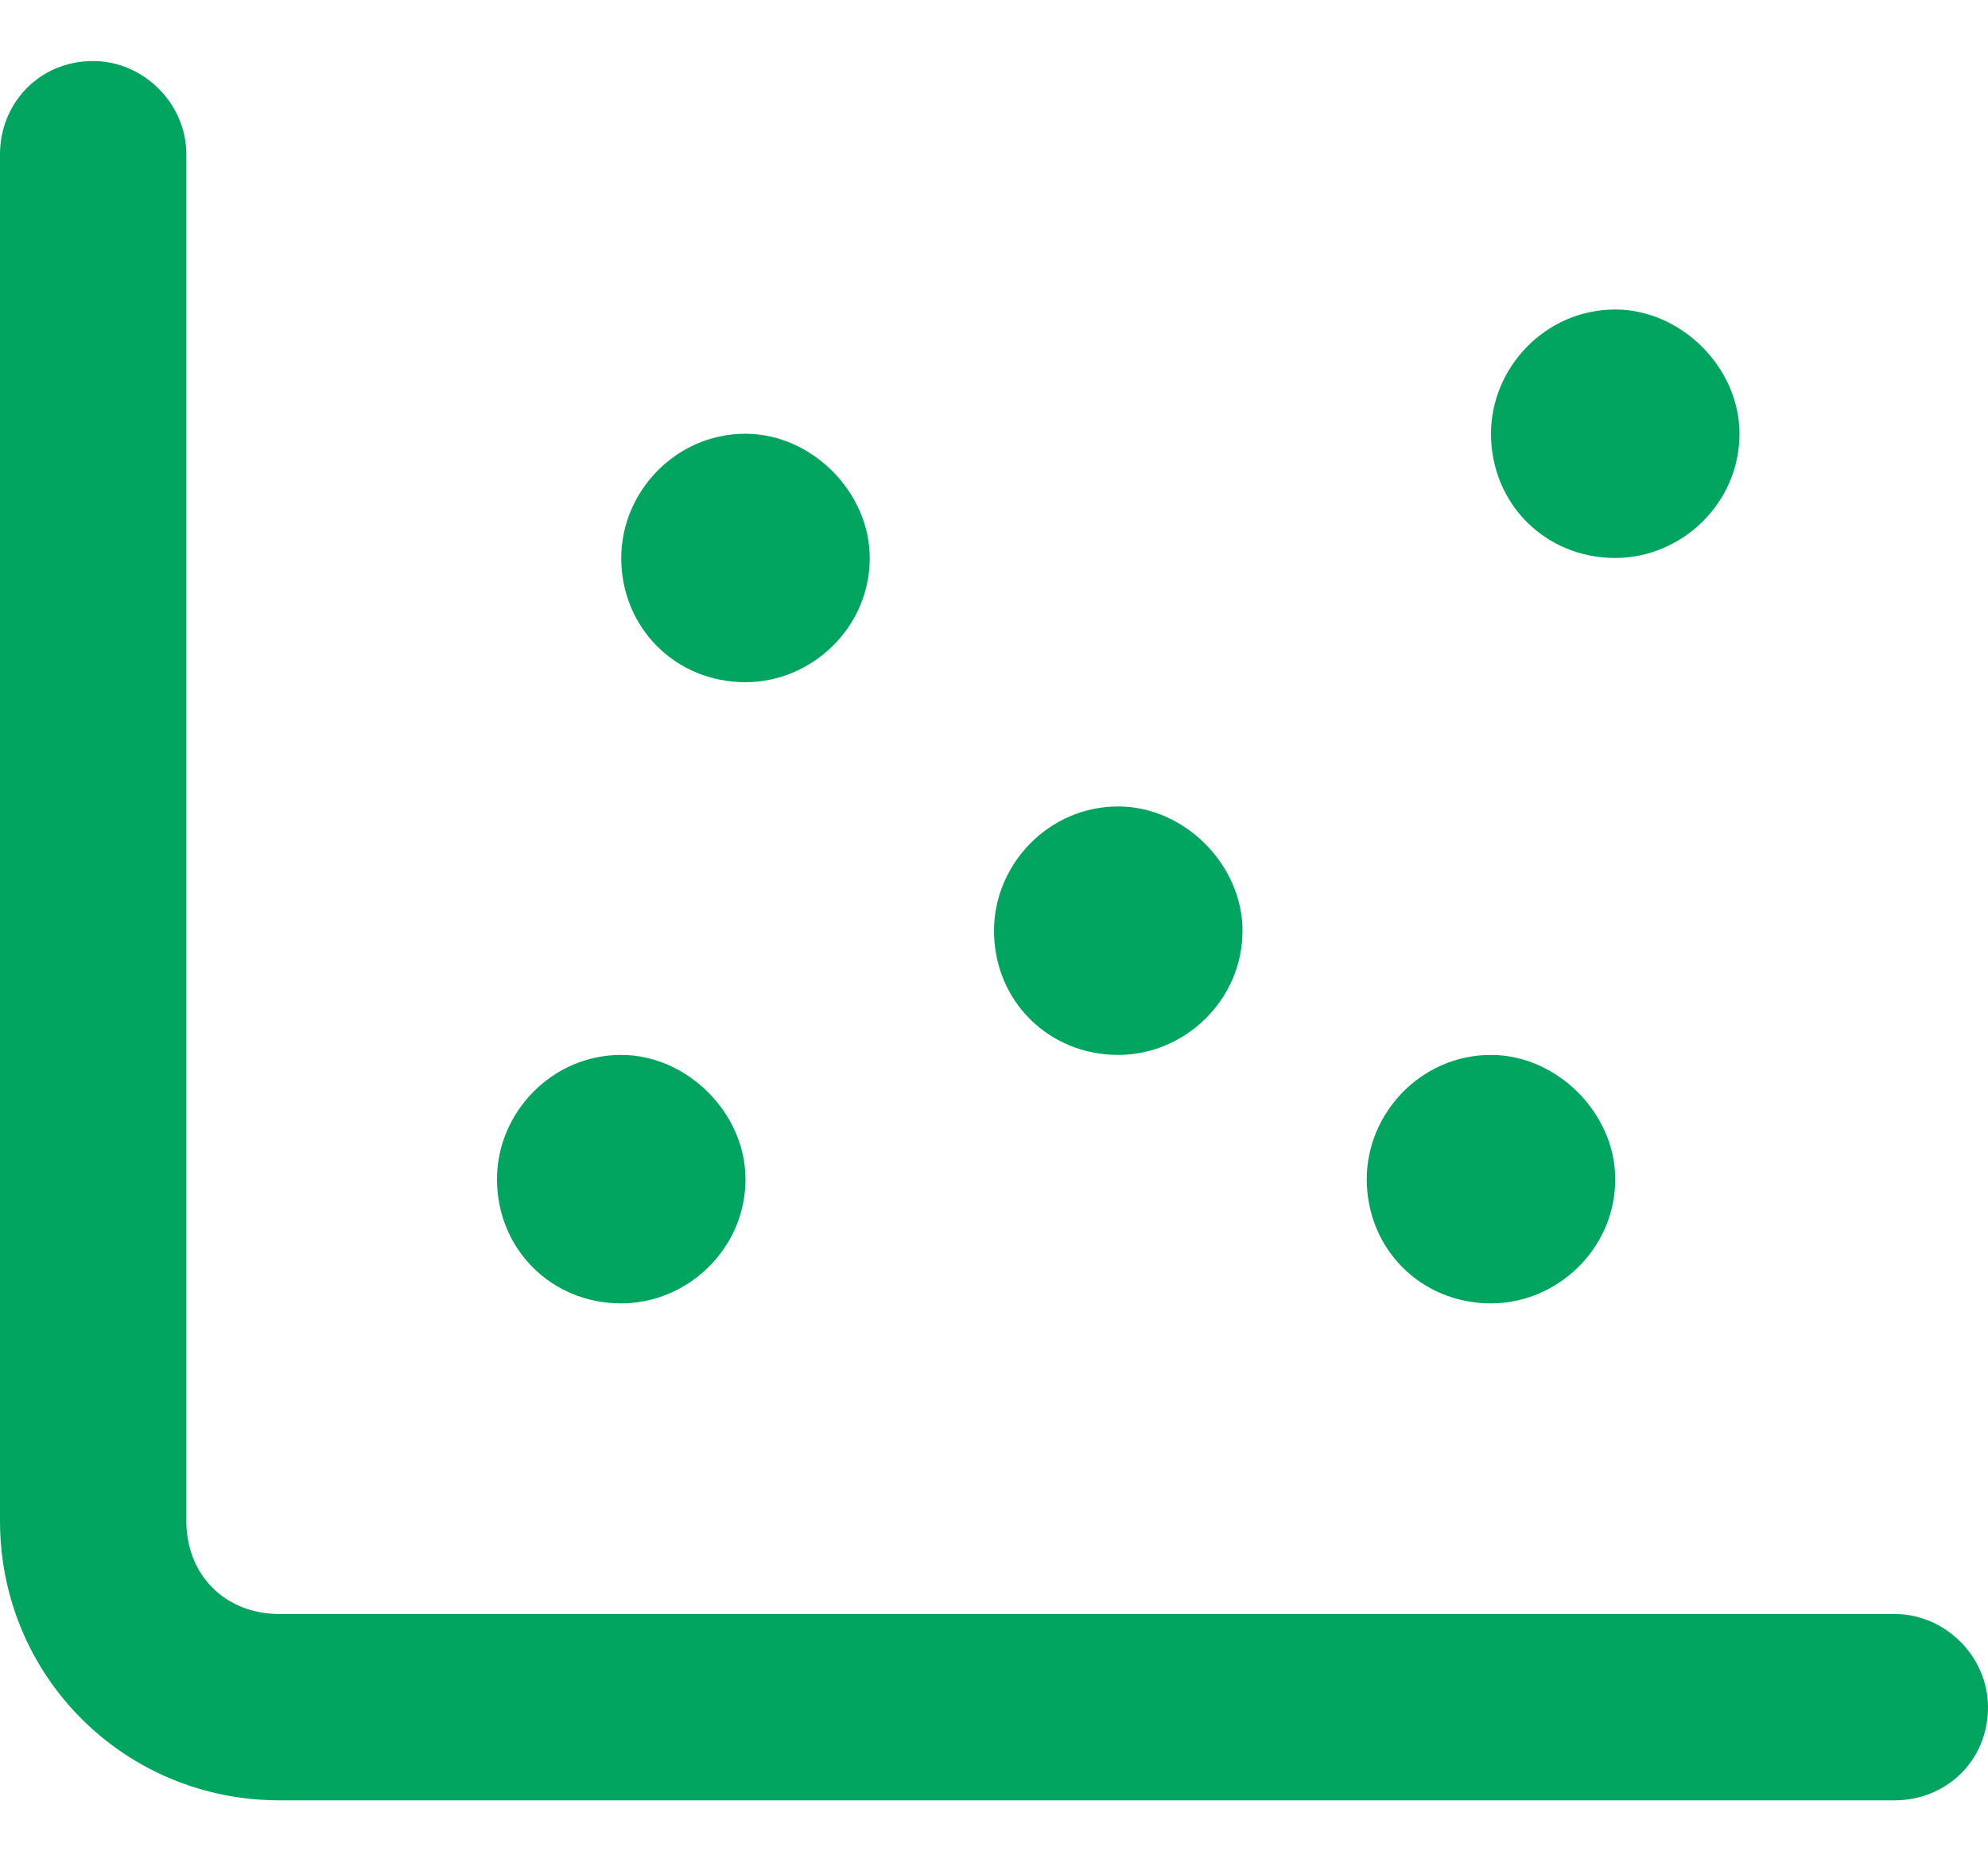 <?xml version="1.0" encoding="UTF-8"?> <svg xmlns="http://www.w3.org/2000/svg" width="30" height="28" viewBox="0 0 30 28" fill="none"><path d="M2.812 2.328V22.953C2.812 23.773 3.398 24.359 4.219 24.359H28.594C29.355 24.359 30 25.003 30 25.765C30 26.585 29.355 27.171 28.594 27.171H4.219C1.875 27.171 0 25.296 0 22.953V2.328C0 1.566 0.586 0.921 1.406 0.921C2.168 0.921 2.812 1.566 2.812 2.328ZM11.25 10.296C10.195 10.296 9.375 9.476 9.375 8.421C9.375 7.425 10.195 6.546 11.25 6.546C12.246 6.546 13.125 7.425 13.125 8.421C13.125 9.476 12.246 10.296 11.25 10.296ZM18.75 14.046C18.75 15.101 17.871 15.921 16.875 15.921C15.82 15.921 15 15.101 15 14.046C15 13.05 15.82 12.171 16.875 12.171C17.871 12.171 18.75 13.05 18.75 14.046ZM22.5 19.671C21.445 19.671 20.625 18.851 20.625 17.796C20.625 16.8 21.445 15.921 22.5 15.921C23.496 15.921 24.375 16.8 24.375 17.796C24.375 18.851 23.496 19.671 22.5 19.671ZM26.25 6.546C26.25 7.601 25.371 8.421 24.375 8.421C23.32 8.421 22.5 7.601 22.5 6.546C22.5 5.55 23.32 4.671 24.375 4.671C25.371 4.671 26.25 5.55 26.25 6.546ZM9.375 19.671C8.32 19.671 7.5 18.851 7.5 17.796C7.5 16.8 8.32 15.921 9.375 15.921C10.371 15.921 11.25 16.8 11.25 17.796C11.25 18.851 10.371 19.671 9.375 19.671Z" fill="#01A560"></path></svg> 